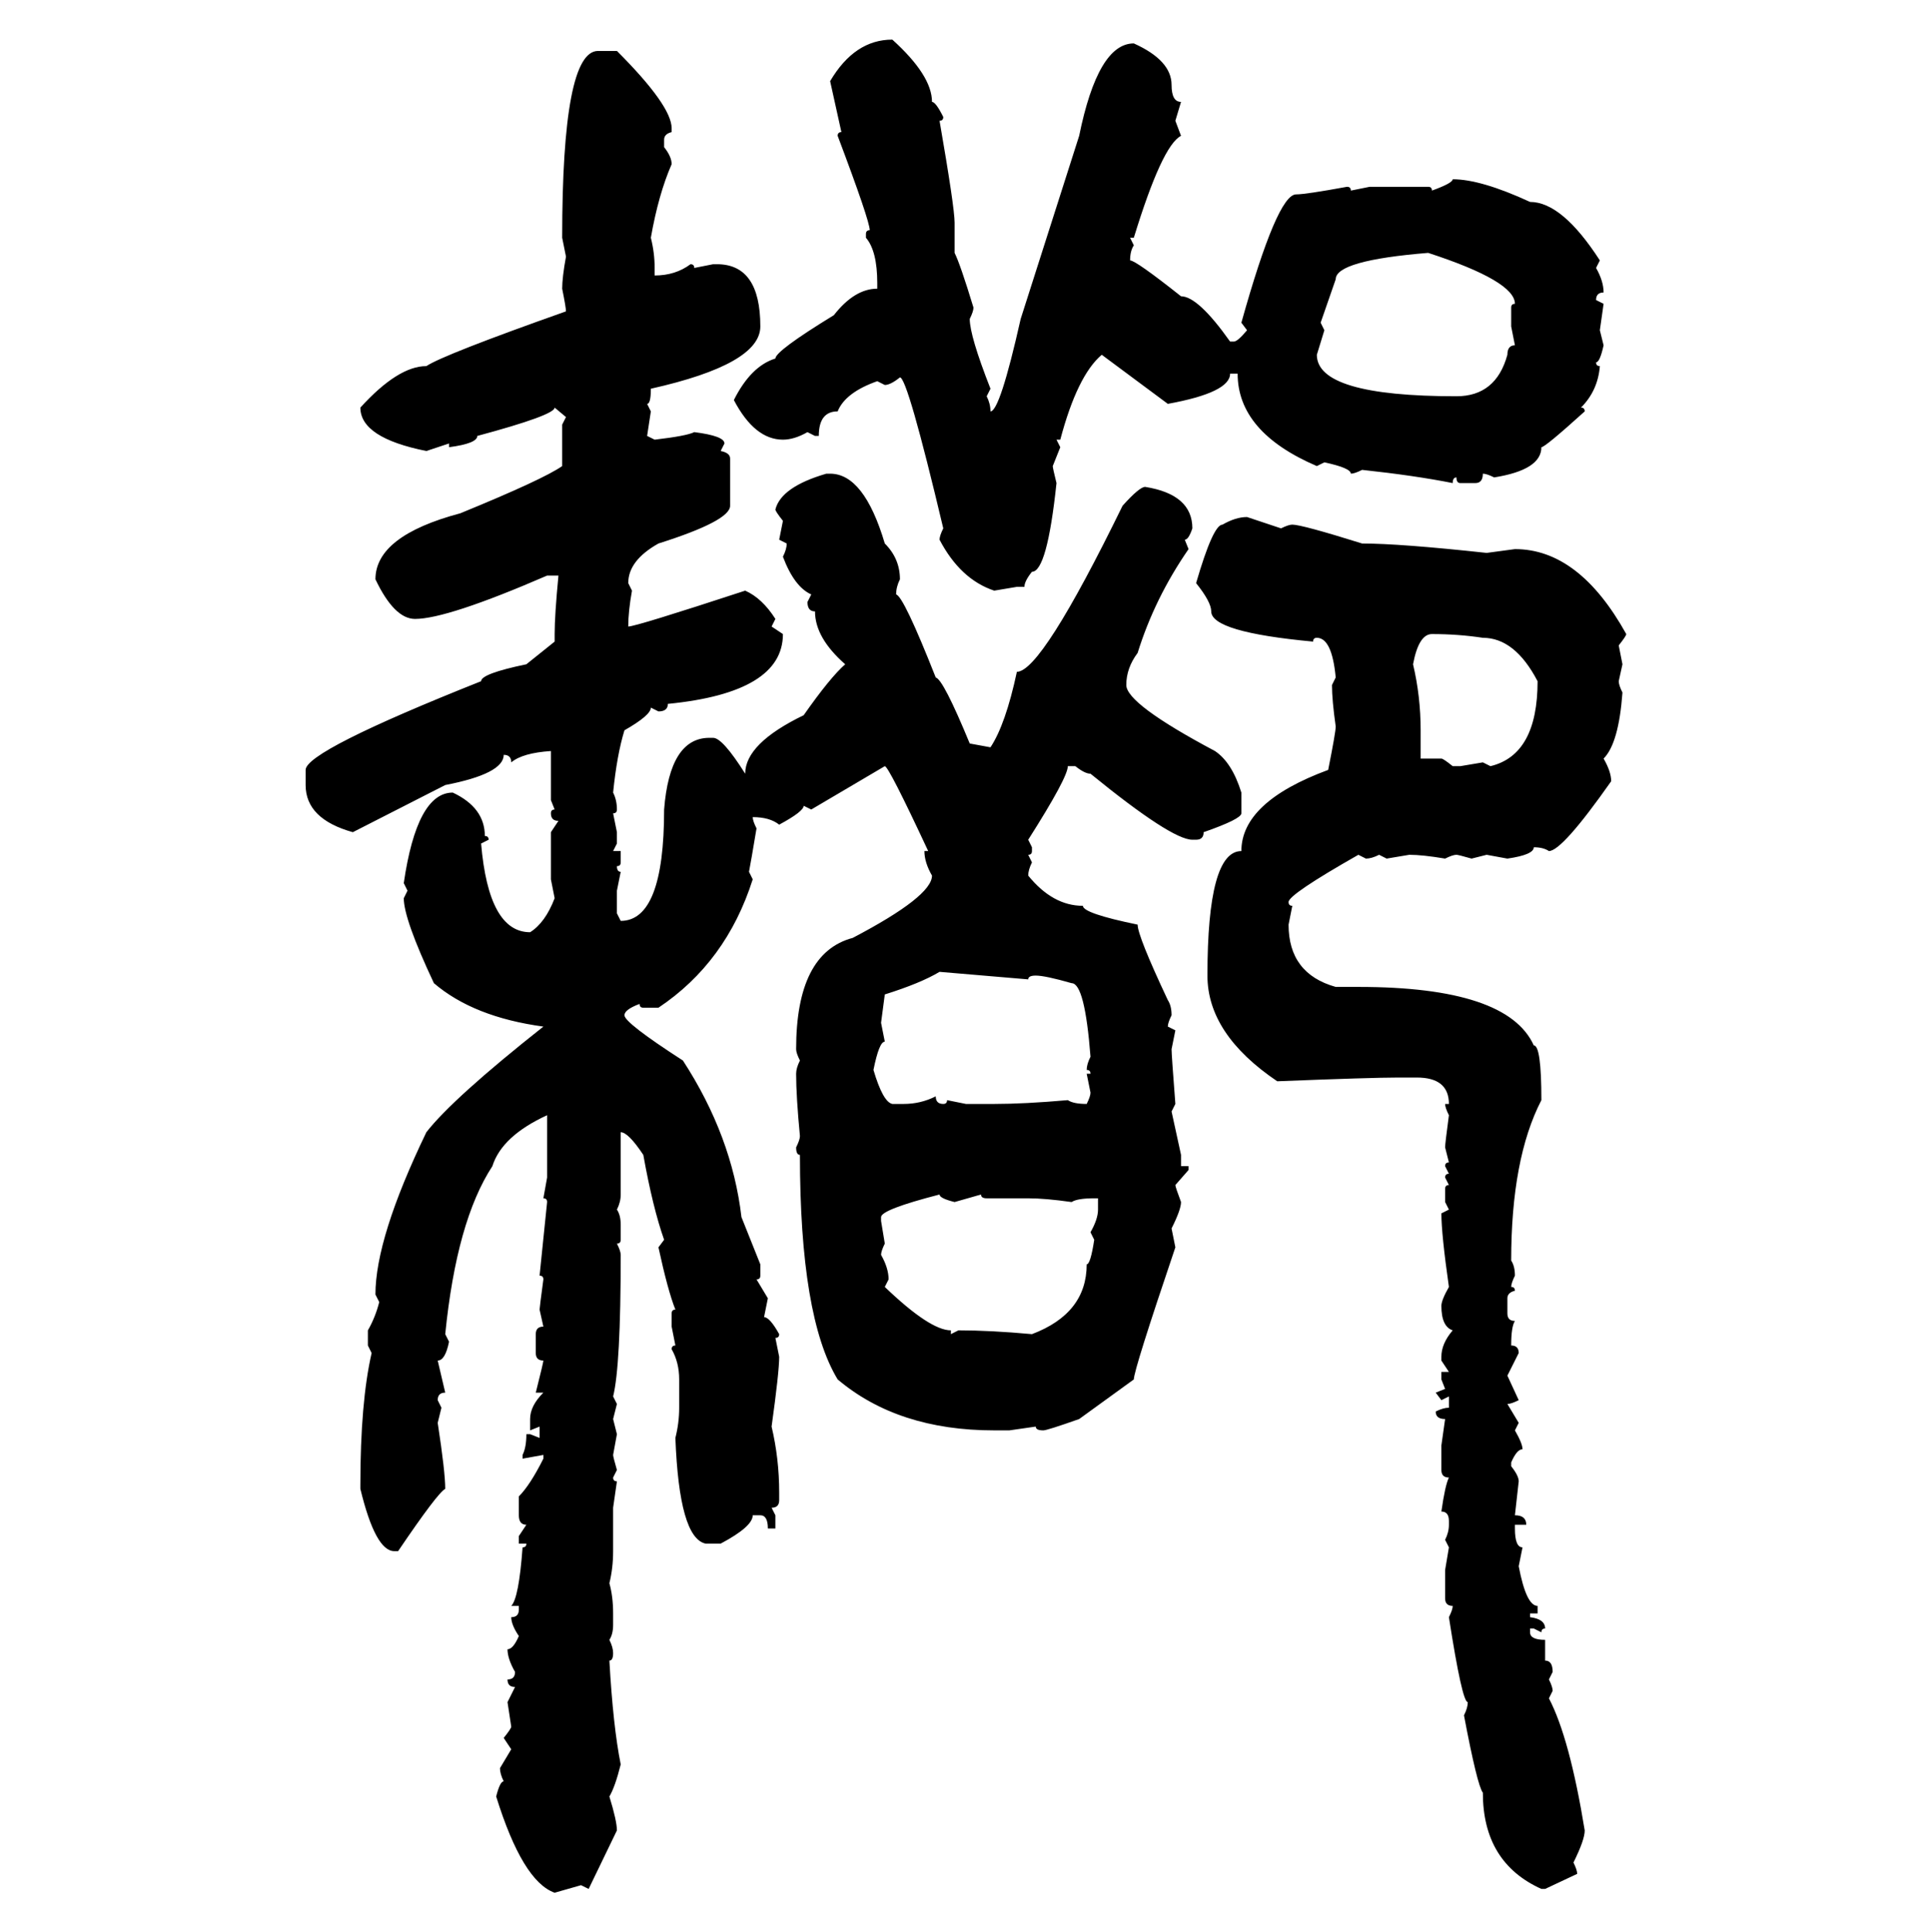 <svg xmlns="http://www.w3.org/2000/svg" xmlns:xlink="http://www.w3.org/1999/xlink" width="299.707" height="300"><path d="M138.57 6.15L138.57 6.15Q144.73 11.72 144.73 15.82L144.73 15.82Q145.31 15.82 146.48 18.16L146.48 18.16Q146.48 18.75 145.90 18.75L145.90 18.75Q148.24 32.23 148.24 34.57L148.24 34.57L148.24 39.26Q149.12 41.02 151.17 47.75L151.17 47.75Q151.17 48.34 150.59 49.51L150.59 49.51Q150.59 52.15 153.81 60.35L153.81 60.35L153.22 61.52Q153.81 62.70 153.81 63.87L153.81 63.87Q155.27 63.87 158.50 49.51L158.50 49.51L167.58 21.09Q170.51 6.74 176.07 6.74L176.07 6.74Q181.93 9.38 181.93 13.18L181.93 13.18Q181.93 15.82 183.40 15.82L183.40 15.82L182.52 18.75L183.40 21.09Q180.47 22.56 176.07 36.91L176.07 36.91L175.49 36.91L176.07 38.09Q175.49 38.96 175.49 40.43L175.49 40.43Q176.37 40.43 183.40 46.00L183.40 46.00Q186.04 46.00 191.02 53.03L191.02 53.03L191.60 53.03Q192.19 53.03 193.65 51.27L193.65 51.27L192.77 50.10Q198.34 30.18 201.27 30.18L201.27 30.18Q202.73 30.18 209.18 29.00L209.18 29.00Q209.77 29.00 209.77 29.59L209.77 29.59L212.70 29.00L221.78 29.00Q222.36 29.00 222.36 29.59L222.36 29.59Q225.59 28.42 225.59 27.83L225.59 27.83Q229.98 27.83 237.60 31.35L237.60 31.35Q242.58 31.35 248.44 40.43L248.44 40.43L247.85 41.60Q249.02 43.65 249.02 45.41L249.02 45.41Q247.85 45.41 247.85 46.58L247.85 46.58L249.02 47.17L248.44 51.27L249.02 53.61Q248.44 56.25 247.85 56.25L247.85 56.25Q247.85 56.84 248.44 56.84L248.44 56.84Q248.14 60.64 245.51 63.28L245.51 63.28Q246.09 63.28 246.09 63.87L246.09 63.87Q239.94 69.43 239.36 69.43L239.36 69.43Q239.36 72.95 232.03 74.12L232.03 74.12Q230.86 73.54 230.27 73.54L230.27 73.54Q230.27 75 229.10 75L229.10 75L226.76 75Q226.17 75 226.17 74.12L226.17 74.12Q225.59 74.12 225.59 75L225.59 75Q219.73 73.83 211.52 72.95L211.52 72.95Q210.35 73.54 209.77 73.54L209.77 73.54Q209.77 72.66 205.66 71.78L205.66 71.78L204.49 72.36Q192.19 67.09 192.19 58.01L192.19 58.01L191.02 58.01Q191.02 60.94 181.35 62.70L181.35 62.70L171.09 55.08Q167.29 58.30 164.65 68.26L164.65 68.26L164.06 68.26L164.65 69.43L163.48 72.36Q163.48 72.66 164.06 75L164.06 75Q162.60 88.77 160.25 88.77L160.25 88.77Q159.08 90.23 159.08 91.11L159.08 91.11L157.91 91.11L154.39 91.70Q149.12 89.94 145.90 83.79L145.90 83.79Q145.90 83.20 146.48 82.03L146.48 82.03Q140.92 58.59 139.75 58.59L139.75 58.59Q138.28 59.77 137.40 59.77L137.40 59.77L136.23 59.18Q131.25 60.94 130.08 63.87L130.08 63.87Q127.15 63.87 127.15 67.68L127.15 67.68L126.56 67.68L125.39 67.09Q123.34 68.26 121.58 68.26L121.58 68.26Q117.19 68.26 113.96 62.11L113.96 62.11Q116.60 56.84 120.41 55.66L120.41 55.66Q120.41 54.49 129.49 48.93L129.49 48.93Q132.71 44.82 136.23 44.82L136.23 44.82L136.23 43.95Q136.23 38.96 134.47 36.91L134.47 36.91L134.47 36.33Q134.47 35.74 135.06 35.74L135.06 35.74Q135.06 34.28 130.08 21.09L130.08 21.09Q130.08 20.51 130.66 20.51L130.66 20.51L128.91 12.60Q132.71 6.15 138.57 6.15ZM92.87 7.91L92.87 7.91L95.80 7.91Q104.30 16.41 104.30 19.92L104.30 19.92L104.30 20.51Q103.13 20.80 103.13 21.68L103.13 21.68L103.13 22.85Q104.30 24.32 104.30 25.49L104.30 25.49Q102.25 30.18 101.07 36.91L101.07 36.91Q101.66 39.26 101.66 41.60L101.66 41.60L101.66 42.77Q104.88 42.77 107.23 41.02L107.23 41.02Q107.81 41.02 107.81 41.60L107.81 41.60L110.74 41.02L111.33 41.02Q118.07 41.02 118.07 50.68L118.07 50.68Q118.07 56.54 101.07 60.35L101.07 60.35Q101.07 62.70 100.49 62.70L100.49 62.70L101.07 63.87L100.49 67.68L101.66 68.26Q106.64 67.68 107.81 67.09L107.81 67.09Q112.50 67.68 112.50 68.85L112.50 68.85L111.91 70.02Q113.38 70.31 113.38 71.19L113.38 71.19L113.38 78.52Q113.38 80.86 102.25 84.38L102.25 84.38Q97.56 87.01 97.56 90.53L97.56 90.53L98.14 91.70Q97.56 94.92 97.56 97.27L97.56 97.27Q98.73 97.27 115.72 91.70L115.72 91.70Q118.36 92.87 120.41 96.09L120.41 96.09L119.82 97.27L121.58 98.44Q121.58 107.52 103.71 109.28L103.71 109.28Q103.71 110.45 102.25 110.45L102.25 110.45L101.07 109.86Q101.07 111.04 96.97 113.38L96.97 113.38Q95.80 117.19 95.21 123.05L95.21 123.05Q95.80 124.22 95.80 125.68L95.80 125.68Q95.80 126.27 95.21 126.27L95.21 126.27L95.80 129.20L95.80 130.96L95.21 132.13L96.39 132.13L96.39 133.89Q96.39 134.47 95.80 134.47L95.80 134.47Q95.80 135.35 96.39 135.35L96.39 135.35L95.80 138.28L95.80 141.80L96.39 142.97Q103.13 142.97 103.13 125.68L103.13 125.68Q104.00 114.55 110.16 114.55L110.16 114.55L110.74 114.55Q112.21 114.55 115.72 120.12L115.72 120.12Q115.72 115.43 124.80 111.04L124.80 111.04Q128.91 105.18 131.25 103.13L131.25 103.13Q126.56 99.02 126.56 94.92L126.56 94.92Q125.39 94.92 125.39 93.46L125.39 93.46L125.98 92.29Q123.34 91.11 121.58 86.43L121.58 86.43Q122.17 85.25 122.17 84.38L122.17 84.38L121.00 83.79L121.58 80.86Q120.41 79.39 120.41 79.10L120.41 79.10Q121.29 75.59 128.32 73.54L128.32 73.54L128.91 73.54Q134.18 73.54 137.40 84.38L137.40 84.38Q139.75 86.72 139.75 89.94L139.75 89.94Q139.16 91.11 139.16 92.29L139.16 92.29Q140.33 92.58 145.31 105.18L145.31 105.18Q146.48 105.47 150.59 115.43L150.59 115.43L153.81 116.02Q156.15 112.50 157.91 104.30L157.91 104.30Q161.72 104.30 174.32 78.52L174.32 78.52Q176.95 75.59 177.83 75.59L177.83 75.59Q185.16 76.76 185.16 82.03L185.16 82.03Q184.57 83.79 183.98 83.79L183.98 83.79L184.57 85.25Q179.30 92.87 176.66 101.37L176.66 101.37Q174.90 103.71 174.90 106.35L174.90 106.35Q174.90 109.28 188.67 116.60L188.67 116.60Q191.31 118.36 192.77 123.05L192.77 123.05L192.77 126.27Q192.77 127.15 186.91 129.20L186.91 129.20Q186.91 130.37 185.74 130.37L185.74 130.37L185.16 130.37Q181.93 130.37 169.34 120.12L169.34 120.12Q168.46 120.12 166.99 118.95L166.99 118.95L165.82 118.95Q165.82 120.70 159.67 130.37L159.67 130.37L160.25 131.54L160.25 132.13Q160.25 132.71 159.67 132.71L159.67 132.71L160.25 133.89Q159.67 135.06 159.67 135.94L159.67 135.94Q163.48 140.63 168.16 140.63L168.16 140.63Q168.16 141.80 176.66 143.55L176.66 143.55Q176.66 145.31 181.35 155.27L181.35 155.27Q181.93 156.15 181.93 157.62L181.93 157.62Q181.35 158.79 181.35 159.38L181.35 159.38L182.52 159.96L181.93 162.89Q181.93 163.77 182.52 171.39L182.52 171.39L181.93 172.56L183.40 179.30L183.40 181.05L184.57 181.05L184.57 181.64L182.52 183.98Q182.52 184.28 183.40 186.62L183.40 186.62Q183.40 187.79 181.93 190.72L181.93 190.72L182.52 193.65Q176.07 212.70 176.07 214.16L176.07 214.16L167.58 220.31Q162.60 222.07 162.01 222.07L162.01 222.07Q160.84 222.07 160.84 221.48L160.84 221.48L156.74 222.07L154.39 222.07Q139.45 222.07 130.08 214.16L130.08 214.16Q124.22 204.49 124.22 179.30L124.22 179.30Q123.63 179.30 123.63 178.13L123.63 178.13Q124.22 176.95 124.22 176.37L124.22 176.37Q123.63 170.21 123.63 166.70L123.63 166.70Q123.63 165.82 124.22 164.65L124.22 164.65Q123.63 163.48 123.63 162.89L123.63 162.89Q123.63 147.95 132.42 145.61L132.42 145.61Q144.73 139.16 144.73 135.94L144.73 135.94Q143.55 133.89 143.55 132.13L143.55 132.13L144.14 132.13Q137.99 118.95 137.40 118.95L137.40 118.95L125.98 125.68L124.80 125.10Q124.80 125.98 121.00 128.03L121.00 128.03Q119.53 126.86 116.89 126.86L116.89 126.86Q116.89 127.44 117.48 128.61L117.48 128.61Q116.60 133.89 116.31 135.35L116.31 135.35L116.89 136.52Q112.79 149.41 102.25 156.45L102.25 156.45L99.90 156.45Q99.32 156.45 99.32 155.86L99.32 155.86Q96.97 156.74 96.97 157.62L96.97 157.62Q96.97 158.79 106.05 164.65L106.05 164.65Q113.67 176.37 115.14 188.96L115.14 188.96L118.07 196.29L118.07 198.05Q118.07 198.63 117.48 198.63L117.48 198.63L119.24 201.56L118.65 204.49Q119.53 204.49 121.00 207.13L121.00 207.13Q121.00 207.71 120.41 207.71L120.41 207.71L121.00 210.64Q121.00 212.99 119.82 221.48L119.82 221.48Q121.00 226.46 121.00 231.74L121.00 231.74L121.00 232.91Q121.00 234.08 119.82 234.08L119.82 234.08L120.41 235.25L120.41 237.30L119.24 237.30Q119.24 235.25 118.07 235.25L118.07 235.25L116.89 235.25Q116.89 237.01 111.91 239.65L111.91 239.65L109.57 239.65Q105.47 238.77 104.88 223.24L104.88 223.24Q105.47 220.90 105.47 218.55L105.47 218.55L105.47 214.16Q105.47 211.52 104.30 209.47L104.30 209.47Q104.30 208.89 104.88 208.89L104.88 208.89L104.30 205.96L104.30 203.91Q104.30 203.32 104.88 203.32L104.88 203.32Q103.71 200.39 102.25 193.65L102.25 193.65L103.13 192.48Q101.37 187.50 99.90 179.30L99.90 179.30Q97.56 175.78 96.39 175.78L96.39 175.78L96.39 185.45Q96.39 186.62 95.80 187.79L95.80 187.79Q96.39 188.67 96.39 190.14L96.39 190.14L96.39 192.48Q96.39 193.07 95.80 193.07L95.80 193.07Q96.39 194.24 96.39 194.82L96.39 194.82Q96.39 212.11 95.21 216.80L95.21 216.80L95.80 217.97L95.21 220.31L95.80 222.66L95.21 225.88Q95.21 226.17 95.80 228.22L95.80 228.22L95.21 229.39Q95.21 229.98 95.80 229.98L95.80 229.98L95.21 234.08L95.21 240.82Q95.21 243.46 94.63 245.80L94.63 245.80Q95.21 247.85 95.21 250.49L95.21 250.49L95.21 252.25Q95.21 253.71 94.63 254.59L94.63 254.59Q95.21 255.76 95.21 256.64L95.21 256.64Q95.21 257.81 94.63 257.81L94.63 257.81Q95.21 268.07 96.39 273.93L96.39 273.93Q95.51 277.44 94.63 278.91L94.63 278.91Q95.80 282.71 95.80 284.18L95.80 284.18L91.41 293.26L90.23 292.68L86.13 293.85Q81.15 292.09 77.05 278.91L77.05 278.91Q77.64 276.56 78.22 276.56L78.22 276.56Q77.64 275.39 77.64 274.51L77.64 274.51L79.39 271.58L78.22 269.82Q79.39 268.36 79.39 268.07L79.39 268.07L78.81 264.26L79.98 261.91Q78.81 261.91 78.81 260.74L78.81 260.74Q79.98 260.74 79.98 259.57L79.98 259.57Q78.81 257.52 78.81 256.05L78.81 256.05Q79.69 256.05 80.57 254.00L80.57 254.00Q79.39 252.25 79.39 251.07L79.39 251.07Q80.57 251.07 80.57 249.90L80.57 249.90L80.57 249.32L79.39 249.32Q80.57 248.14 81.15 240.23L81.15 240.23Q81.74 240.23 81.74 239.65L81.74 239.65L80.57 239.65L80.57 238.48L81.74 236.72Q80.57 236.72 80.57 235.25L80.57 235.25L80.57 232.32Q82.32 230.57 84.38 226.46L84.38 226.46L84.38 225.88L81.15 226.46L81.15 225.88Q81.74 224.71 81.74 222.66L81.74 222.66L82.32 222.66L83.79 223.24L83.79 221.48L82.32 222.07L82.32 220.31Q82.32 218.26 84.38 216.21L84.38 216.21L83.20 216.21Q84.38 211.52 84.38 211.23L84.38 211.23Q83.20 211.23 83.20 210.06L83.20 210.06L83.20 207.13Q83.20 205.96 84.38 205.96L84.38 205.96L83.79 203.32Q83.79 203.03 84.38 198.63L84.38 198.63Q84.38 198.05 83.79 198.05L83.79 198.05L84.96 186.62Q84.96 186.04 84.38 186.04L84.38 186.04L84.96 182.81L84.96 173.14Q77.93 176.37 76.46 181.05L76.46 181.05Q70.90 189.55 69.14 207.13L69.14 207.13L69.73 208.30Q69.14 211.23 67.97 211.23L67.97 211.23L69.14 216.21Q67.97 216.21 67.97 217.38L67.97 217.38L68.55 218.55L67.97 220.90Q69.14 228.52 69.14 231.15L69.14 231.15Q67.97 231.74 61.82 240.82L61.82 240.82L61.23 240.82Q58.30 240.82 55.96 231.15L55.96 231.15L55.96 230.57Q55.96 217.68 57.71 210.06L57.71 210.06L57.13 208.89L57.13 206.54Q58.30 204.49 58.89 202.15L58.89 202.15L58.30 200.98Q58.30 192.19 66.21 175.78L66.21 175.78Q70.31 170.51 84.38 159.38L84.38 159.38Q73.54 157.91 67.38 152.64L67.38 152.64Q62.70 142.68 62.70 139.45L62.70 139.45L63.28 138.28L62.70 137.11Q64.75 123.05 70.31 123.05L70.31 123.05Q75.29 125.39 75.29 129.79L75.29 129.79Q75.88 129.79 75.88 130.37L75.88 130.37L74.71 130.96Q75.88 144.73 82.32 144.73L82.32 144.73Q84.67 143.26 86.13 139.45L86.13 139.45L85.55 136.52L85.55 129.20L86.72 127.44Q85.55 127.44 85.55 126.27L85.55 126.27Q85.55 125.68 86.13 125.68L86.13 125.68L85.55 124.22L85.55 116.60Q81.15 116.89 79.39 118.36L79.39 118.36Q79.39 117.19 78.22 117.19L78.22 117.19Q78.22 120.12 69.14 121.88L69.14 121.88L54.79 129.20Q47.46 127.15 47.46 121.88L47.46 121.88L47.46 119.53Q47.46 116.60 74.71 105.76L74.71 105.76Q74.71 104.59 81.74 103.13L81.74 103.13L86.13 99.61L86.13 98.44Q86.13 95.51 86.72 89.36L86.72 89.36L84.96 89.36Q69.43 96.09 64.45 96.09L64.45 96.09Q61.23 96.09 58.30 89.94L58.30 89.94Q58.30 83.20 71.48 79.69L71.48 79.69Q84.38 74.41 87.30 72.36L87.30 72.36L87.30 65.92L87.89 64.75L86.13 63.28Q86.13 64.45 74.12 67.68L74.12 67.68Q74.12 68.85 69.73 69.43L69.73 69.43L69.73 68.85L66.21 70.02Q55.96 67.97 55.96 63.28L55.96 63.28Q61.82 56.84 66.21 56.84L66.21 56.84Q68.85 55.08 87.89 48.34L87.89 48.34Q87.89 47.75 87.30 44.82L87.30 44.82Q87.30 43.07 87.89 39.84L87.89 39.84L87.30 36.91Q87.30 7.91 92.87 7.91ZM207.42 43.36L205.08 50.10L205.66 51.27L204.49 55.08Q204.49 61.52 226.17 61.52L226.17 61.52Q232.32 61.52 234.08 55.08L234.08 55.08Q234.08 53.61 235.25 53.61L235.25 53.61L234.67 50.68L234.67 47.75Q234.67 47.17 235.25 47.17L235.25 47.17Q235.25 43.65 221.78 39.26L221.78 39.26Q207.42 40.43 207.42 43.36L207.42 43.36ZM193.65 80.27L193.65 80.27L198.93 82.03Q200.10 81.45 200.68 81.45L200.68 81.45Q202.15 81.45 211.52 84.38L211.52 84.38Q217.38 84.38 230.86 85.84L230.86 85.84L235.25 85.25Q245.21 85.25 252.54 98.44L252.54 98.44Q252.54 98.73 251.37 100.20L251.37 100.20L251.95 103.13L251.37 105.76Q251.37 106.35 251.95 107.52L251.95 107.52Q251.37 115.43 249.02 117.77L249.02 117.77Q250.20 119.82 250.20 121.29L250.20 121.29Q242.58 132.13 240.53 132.13L240.53 132.13Q239.65 131.54 238.18 131.54L238.18 131.54Q238.18 132.71 234.08 133.30L234.08 133.30L230.86 132.71L228.52 133.30Q226.46 132.71 226.17 132.71L226.17 132.71Q225.59 132.71 224.41 133.30L224.41 133.30Q220.90 132.71 218.85 132.71L218.85 132.71L215.33 133.30L214.16 132.71Q212.99 133.30 212.11 133.30L212.11 133.30L210.94 132.71Q200.10 138.87 200.10 140.04L200.10 140.04Q200.10 140.63 200.68 140.63L200.68 140.63L200.10 143.55Q200.10 151.17 207.42 153.22L207.42 153.22L210.94 153.22Q234.08 153.22 238.18 162.30L238.18 162.30Q239.36 162.30 239.36 170.80L239.36 170.80Q234.67 179.88 234.67 195.70L234.67 195.70Q235.25 196.58 235.25 198.05L235.25 198.05Q234.67 199.22 234.67 199.80L234.67 199.80Q235.25 199.80 235.25 200.39L235.25 200.39Q234.08 200.68 234.08 201.56L234.08 201.56L234.08 203.91Q234.08 205.08 235.25 205.08L235.25 205.08Q234.67 205.96 234.67 208.89L234.67 208.89Q235.84 208.89 235.84 210.06L235.84 210.06L234.08 213.57L235.84 217.38Q234.67 217.97 234.08 217.97L234.08 217.97L235.84 220.90L235.25 222.07Q236.43 224.12 236.43 225L236.43 225Q235.55 225 234.67 227.05L234.67 227.05L234.67 227.64Q235.84 229.10 235.84 229.98L235.84 229.98L235.25 235.25Q237.01 235.25 237.01 236.72L237.01 236.72L235.25 236.72L235.25 237.30Q235.25 240.23 236.43 240.23L236.43 240.23L235.84 243.16Q237.01 249.32 238.77 249.32L238.77 249.32L238.77 250.49L237.60 250.49L237.60 251.07Q239.94 251.37 239.94 252.83L239.94 252.83Q239.36 252.83 239.36 253.42L239.36 253.42L238.18 252.83L237.60 252.83L237.60 253.42Q237.60 254.59 239.94 254.59L239.94 254.59L239.94 257.81Q241.11 257.81 241.11 259.57L241.11 259.57L240.53 260.74Q241.11 261.91 241.11 262.50L241.11 262.50L240.53 263.67Q243.75 269.82 246.09 284.18L246.09 284.18Q246.09 285.64 244.34 289.16L244.34 289.16Q244.92 290.33 244.92 290.92L244.92 290.92L239.94 293.26L239.36 293.26Q230.27 289.16 230.27 278.32L230.27 278.32Q229.39 277.15 227.34 266.31L227.34 266.31Q227.93 265.14 227.93 264.26L227.93 264.26Q227.05 264.26 225 251.07L225 251.07Q225.59 249.90 225.59 249.32L225.59 249.32Q224.41 249.32 224.41 248.14L224.41 248.14L224.41 243.75L225 240.23L224.41 239.06Q225 237.89 225 236.72L225 236.72L225 236.13Q225 234.67 223.83 234.67L223.83 234.67Q224.41 230.57 225 229.39L225 229.39Q223.83 229.39 223.83 228.22L223.83 228.22L223.83 224.41L224.41 220.31Q222.95 220.31 222.95 219.14L222.95 219.14Q224.12 218.55 225 218.55L225 218.55L225 216.80L223.83 217.38L222.95 216.21L224.41 215.63L223.83 214.16L223.83 212.99L225 212.99L223.83 211.23L223.83 210.64Q223.83 208.59 225.59 206.54L225.59 206.54Q223.83 205.96 223.83 202.73L223.83 202.73Q223.83 201.86 225 199.80L225 199.80Q223.83 191.60 223.83 188.38L223.83 188.38L225 187.79L224.41 186.62L224.41 184.57Q224.41 183.98 225 183.98L225 183.98L224.41 182.81Q224.41 182.23 225 182.23L225 182.23L224.41 181.05Q224.41 180.47 225 180.47L225 180.47L224.41 178.13Q224.41 177.54 225 173.14L225 173.14Q224.41 171.97 224.41 171.39L224.41 171.39L225 171.39Q225 167.29 220.02 167.29L220.02 167.29L217.09 167.29Q212.99 167.29 198.34 167.87L198.34 167.87Q187.50 160.55 187.50 151.46L187.50 151.46Q187.50 132.13 192.77 132.13L192.77 132.13Q192.77 124.51 206.25 119.53L206.25 119.53Q207.42 113.67 207.42 112.79L207.42 112.79Q206.84 108.69 206.84 106.35L206.84 106.35L207.42 105.18Q206.84 99.02 204.49 99.02L204.49 99.02Q203.91 99.02 203.91 99.61L203.91 99.61Q188.09 98.14 188.09 94.92L188.09 94.92Q188.09 93.46 185.74 90.53L185.74 90.53Q188.38 81.45 189.84 81.45L189.84 81.45Q191.89 80.27 193.65 80.27ZM219.43 103.13L219.43 103.13Q220.61 108.11 220.61 113.38L220.61 113.38L220.61 117.77L223.83 117.77Q224.12 117.77 225.59 118.95L225.59 118.95L226.76 118.95L230.27 118.36L231.45 118.95Q238.77 117.19 238.77 105.76L238.77 105.76Q235.25 99.02 230.27 99.02L230.27 99.02Q226.46 98.44 222.36 98.44L222.36 98.44Q220.31 98.44 219.43 103.13ZM137.40 154.39L136.82 158.79L137.40 161.72Q136.52 161.72 135.64 166.11L135.64 166.11Q137.11 171.09 138.57 171.39L138.57 171.39L140.33 171.39Q142.97 171.39 145.31 170.21L145.31 170.21Q145.31 171.39 146.48 171.39L146.48 171.39Q147.07 171.39 147.07 170.80L147.07 170.80L150 171.39L154.39 171.39Q159.08 171.39 165.82 170.80L165.82 170.80Q166.70 171.39 168.75 171.39L168.75 171.39Q169.34 170.21 169.34 169.63L169.34 169.63L168.75 166.70L169.34 166.70Q169.34 166.11 168.75 166.11L168.75 166.11Q168.75 165.23 169.34 164.06L169.34 164.06Q168.46 152.64 166.41 152.64L166.41 152.64Q162.30 151.46 160.84 151.46L160.84 151.46Q159.67 151.46 159.67 152.05L159.67 152.05L145.90 150.88Q142.97 152.64 137.40 154.39L137.40 154.39ZM136.82 188.96L136.82 188.96L136.82 189.55L137.40 193.07Q136.82 194.24 136.82 194.82L136.82 194.82Q137.99 196.88 137.99 198.63L137.99 198.63L137.40 199.80Q144.43 206.54 147.66 206.54L147.66 206.54L147.66 207.13L148.83 206.54Q153.81 206.54 160.25 207.13L160.25 207.13Q168.75 203.91 168.75 196.29L168.75 196.29Q169.34 196.29 169.92 192.48L169.92 192.48L169.34 191.31Q170.51 189.26 170.51 187.79L170.51 187.79L170.51 186.04L169.92 186.04Q167.29 186.04 166.41 186.62L166.41 186.62Q162.30 186.04 159.67 186.04L159.67 186.04L153.22 186.04Q152.34 186.04 152.34 185.45L152.34 185.45L148.24 186.62Q145.90 186.04 145.90 185.45L145.90 185.45Q136.82 187.79 136.82 188.96Z"/></svg>